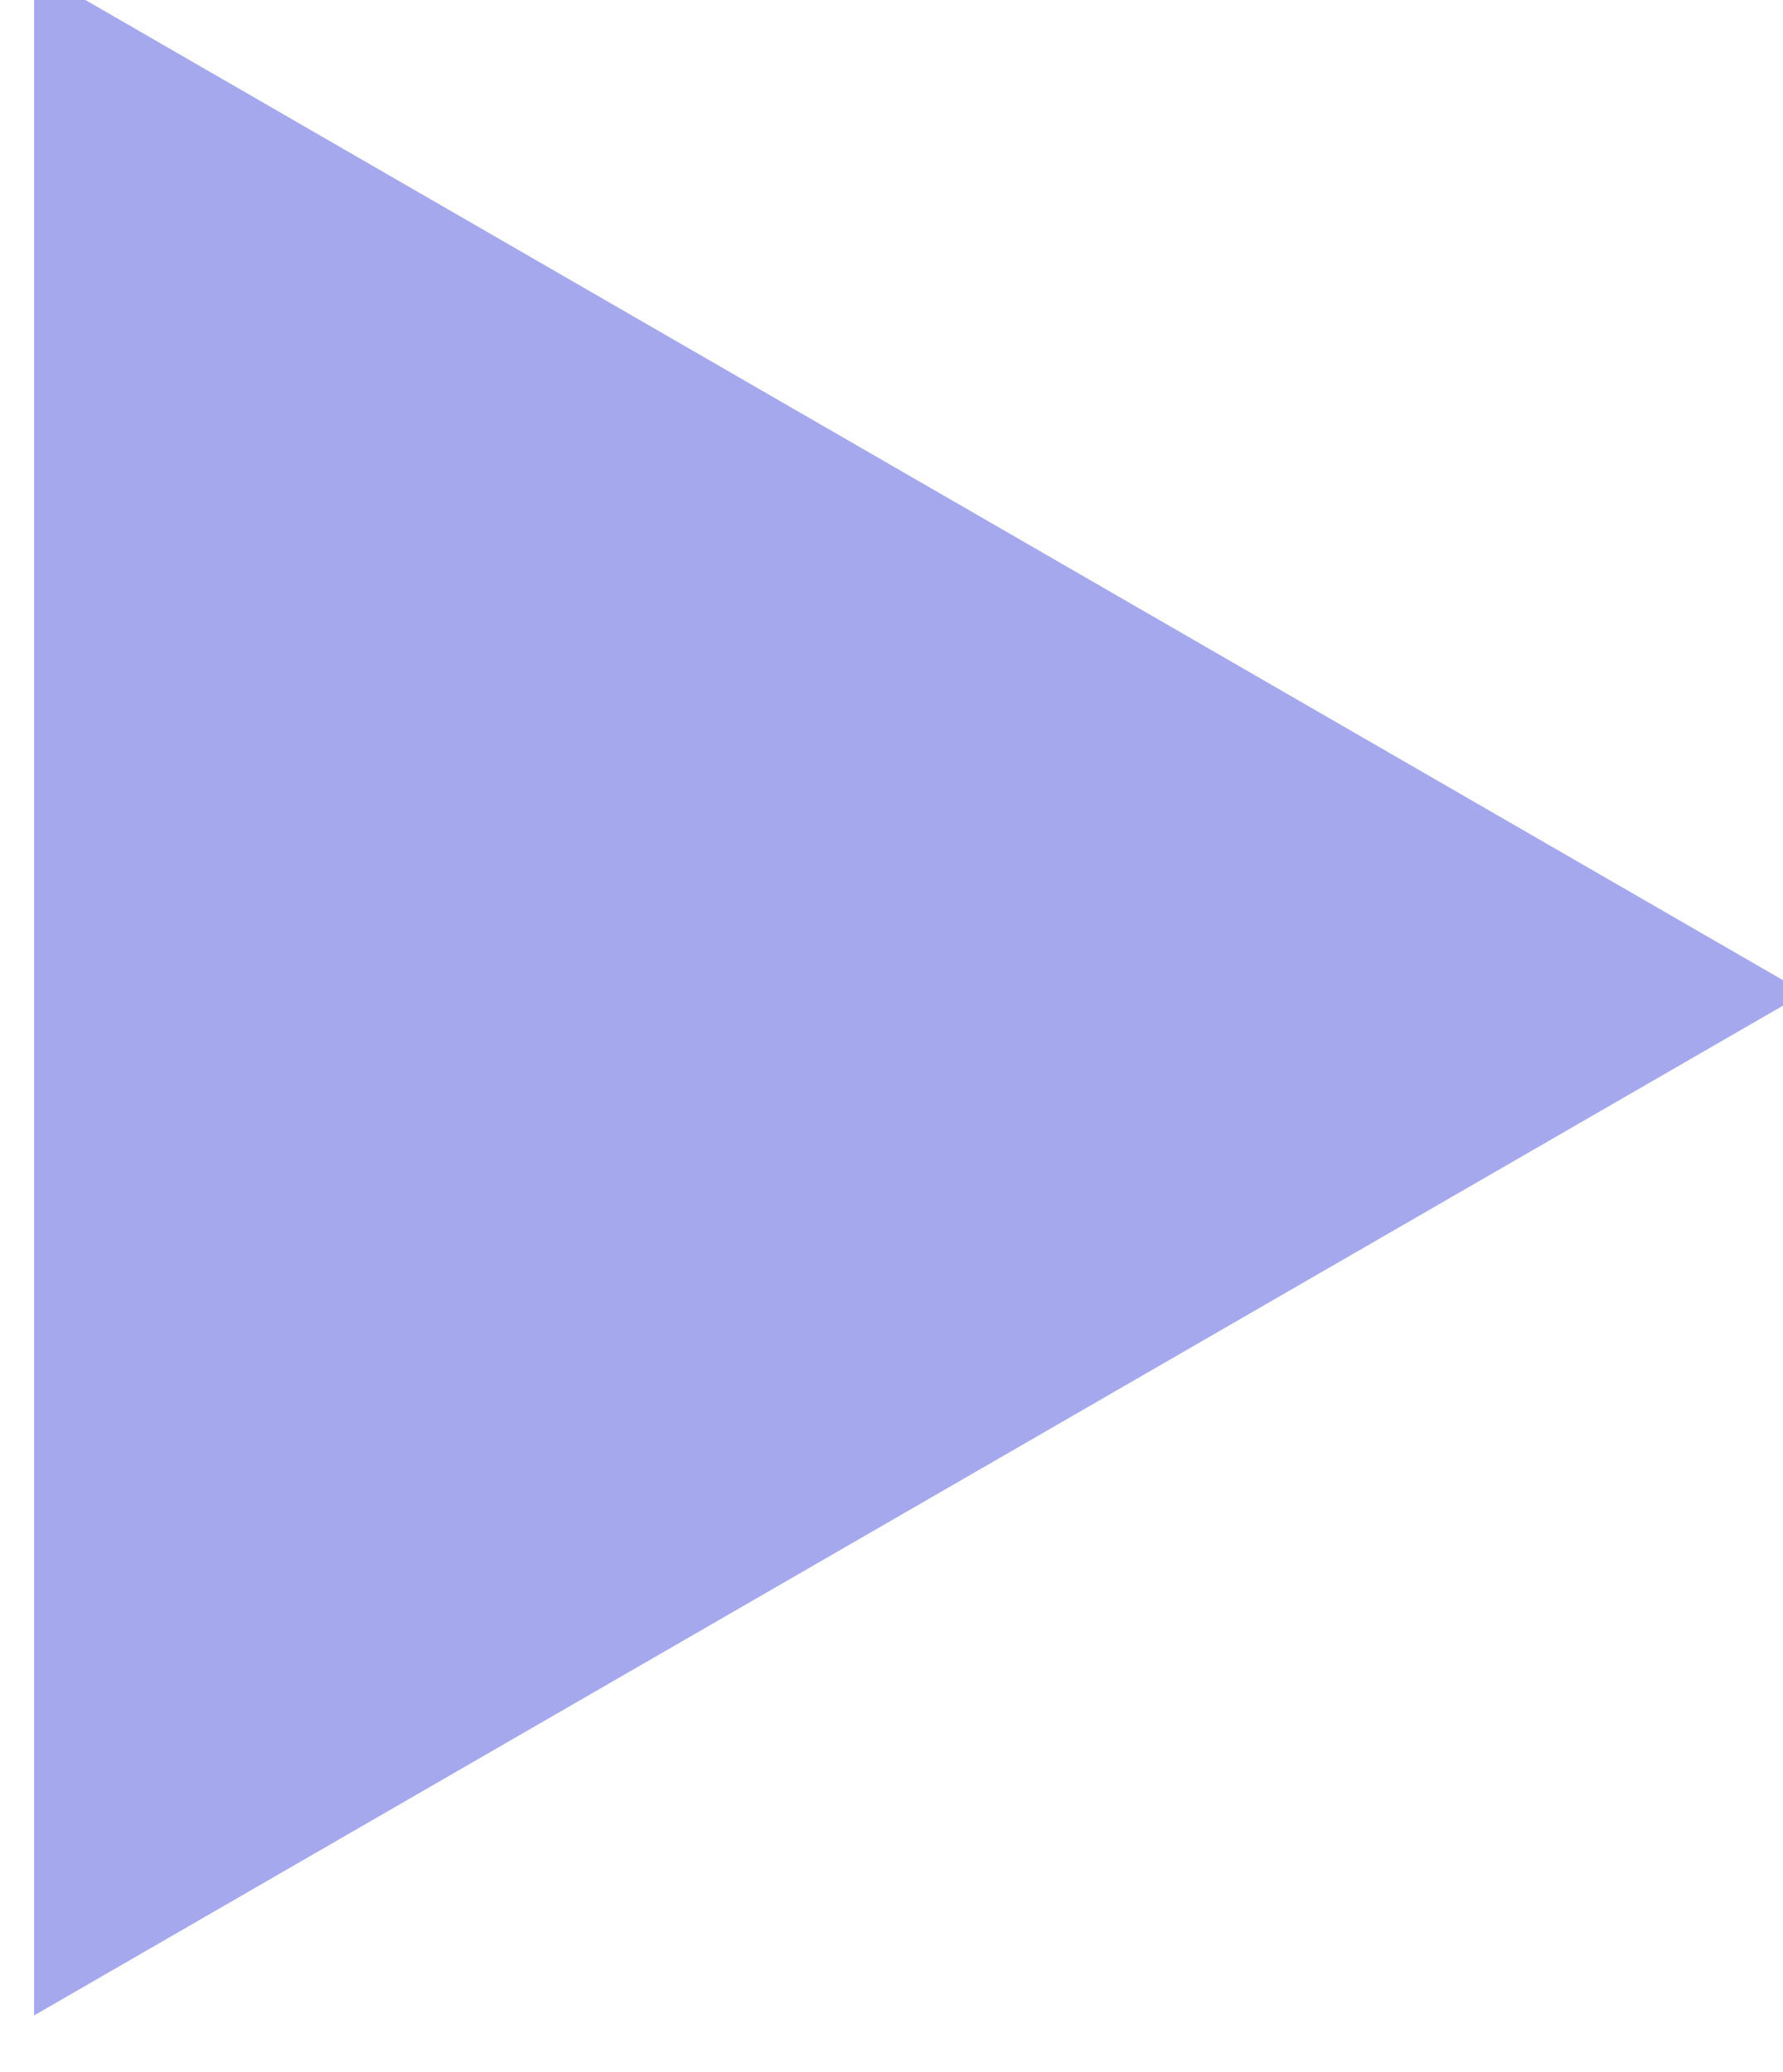 <?xml version="1.0" encoding="UTF-8"?> <svg xmlns="http://www.w3.org/2000/svg" viewBox="0 0 24.00 27.89" data-guides="{&quot;vertical&quot;:[],&quot;horizontal&quot;:[]}"><defs></defs><path fill="#A5A8ED" stroke="none" fill-opacity="1" stroke-width="1" stroke-opacity="1" id="tSvg3bf2e61883" title="Path 1" d="M24.297 13.364C16.351 17.952 8.405 22.54 0.459 27.127C0.459 17.952 0.459 8.777 0.459 -0.399C8.405 4.189 16.351 8.777 24.297 13.364Z"></path></svg> 